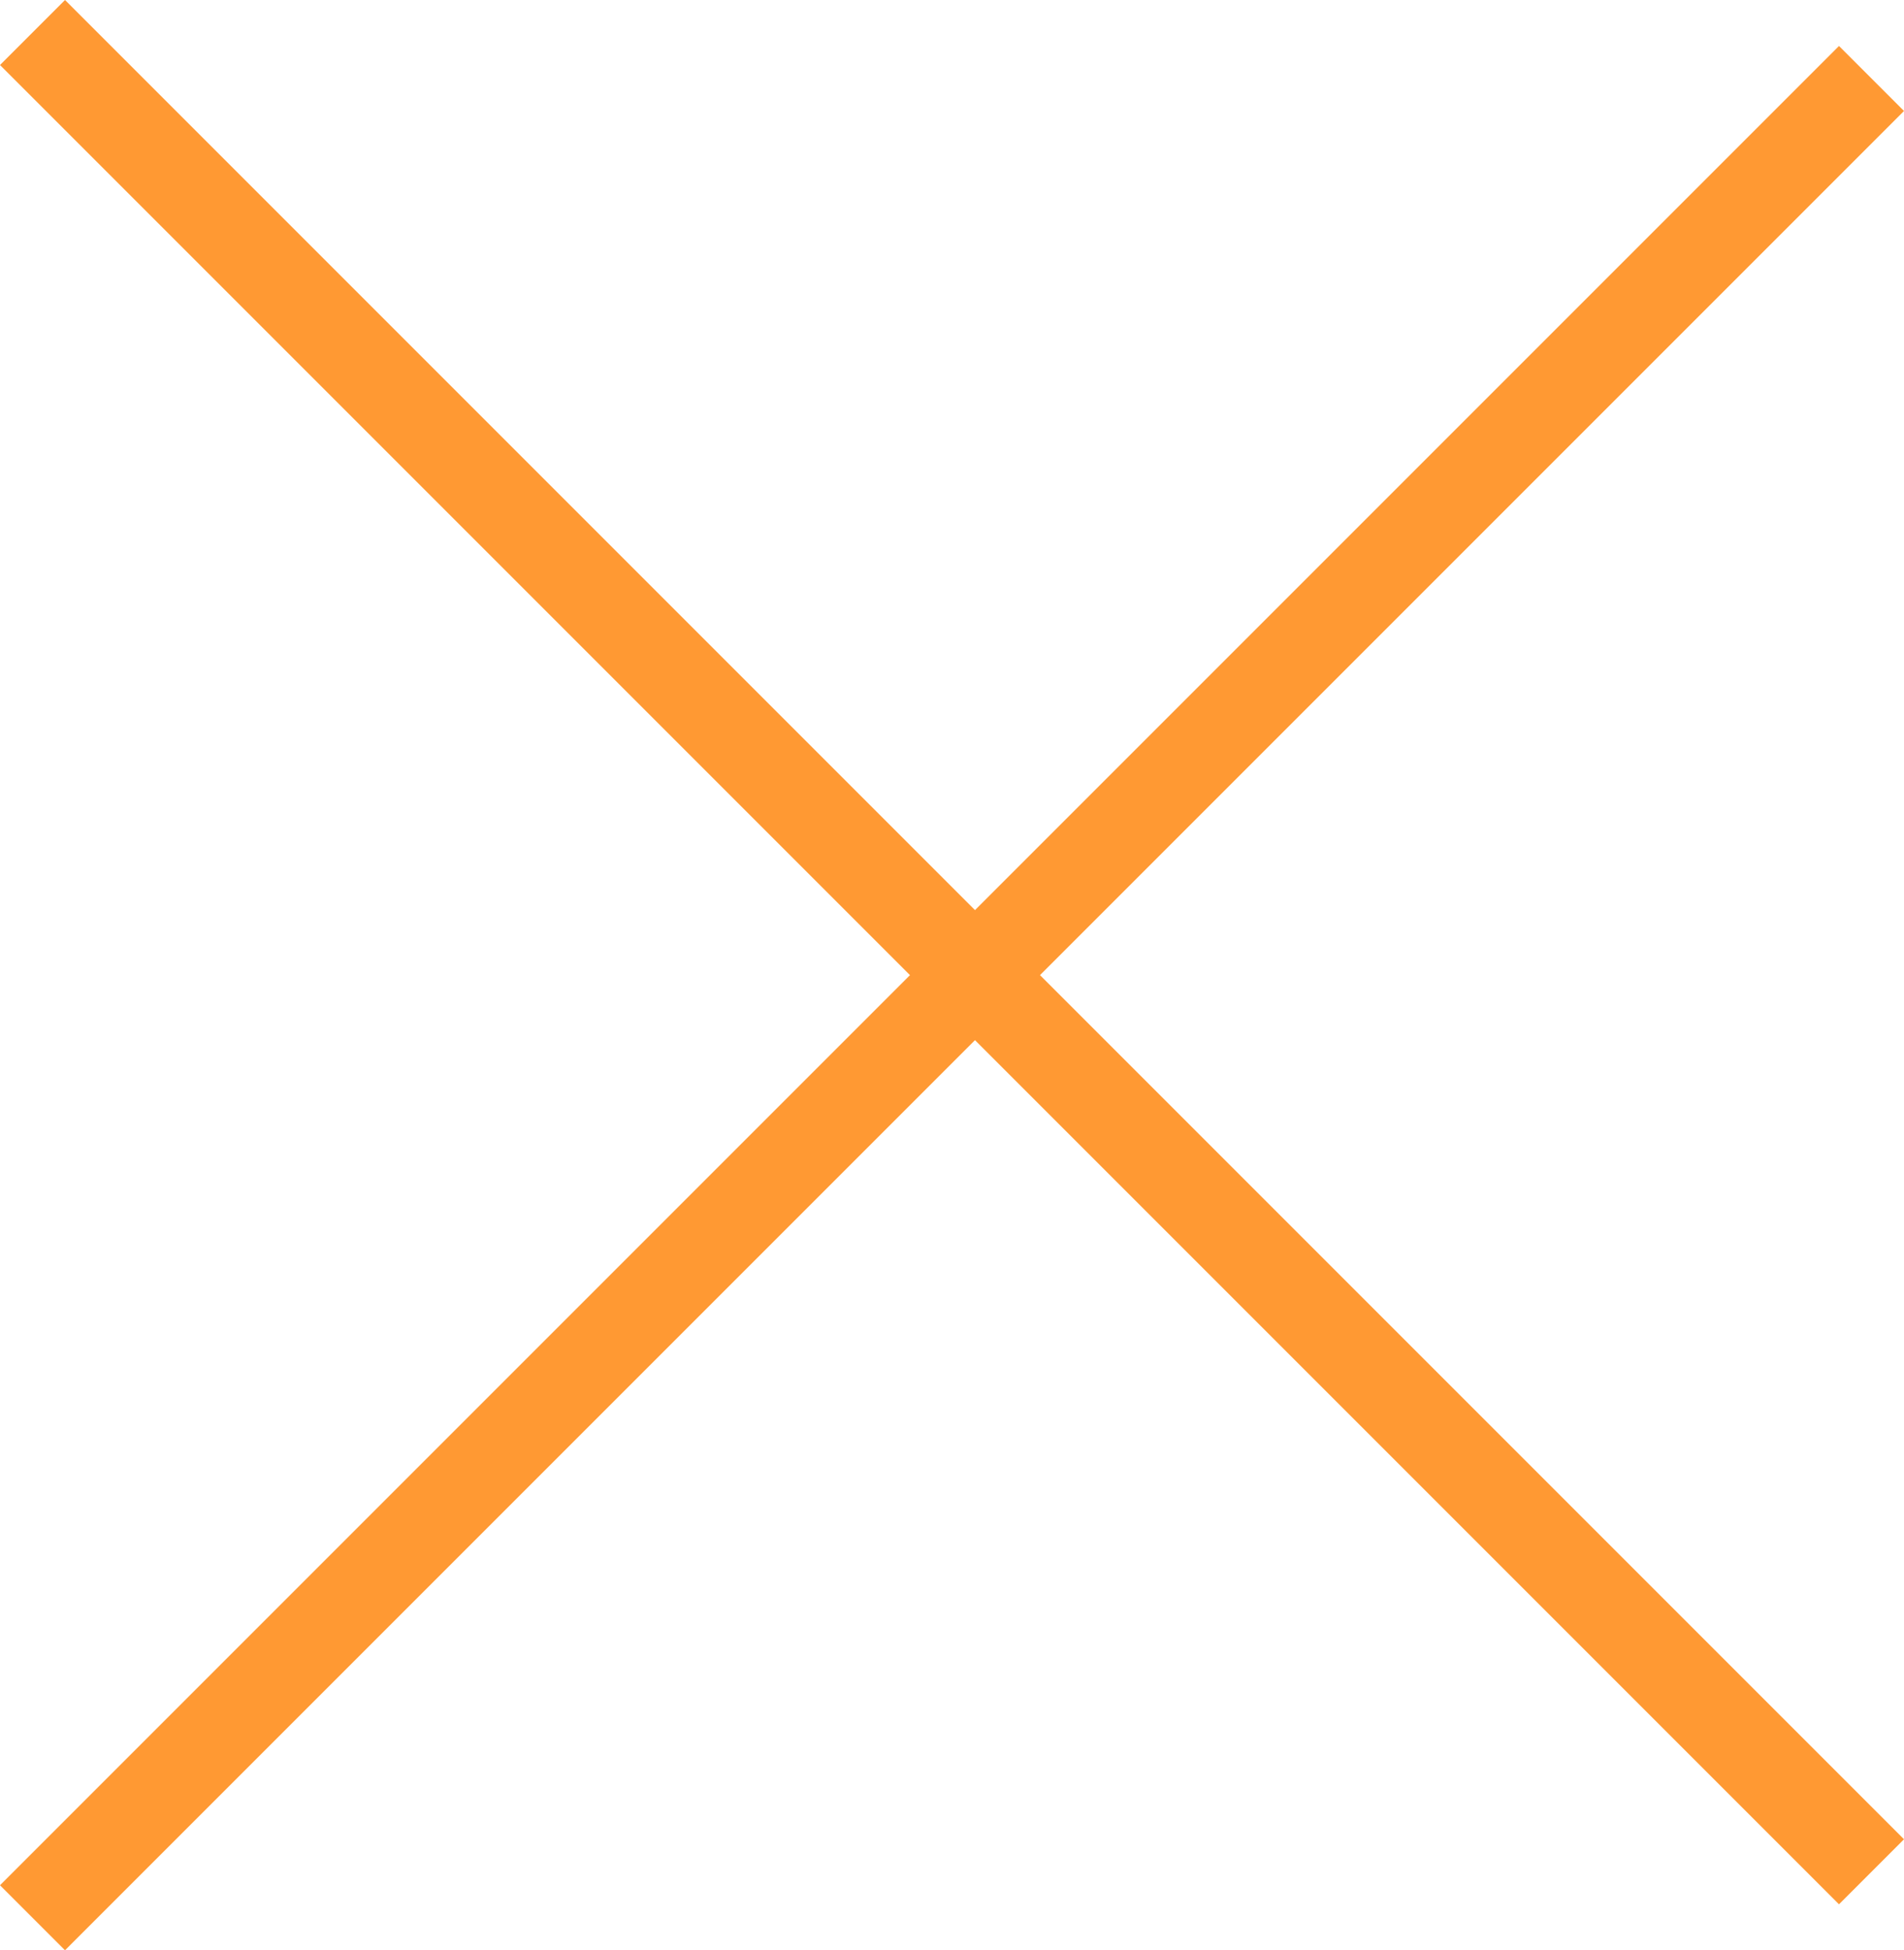 <svg xmlns="http://www.w3.org/2000/svg" width="41.414" height="42.414" viewBox="0 0 41.414 42.414"><g transform="translate(-679.793 -25.793)"><line x2="40" y2="40" transform="translate(680.5 26.5)" fill="none" stroke="#f93" stroke-width="2"/><line x1="40" y2="40" transform="translate(680.5 27.5)" fill="none" stroke="#f93" stroke-width="2"/></g></svg>